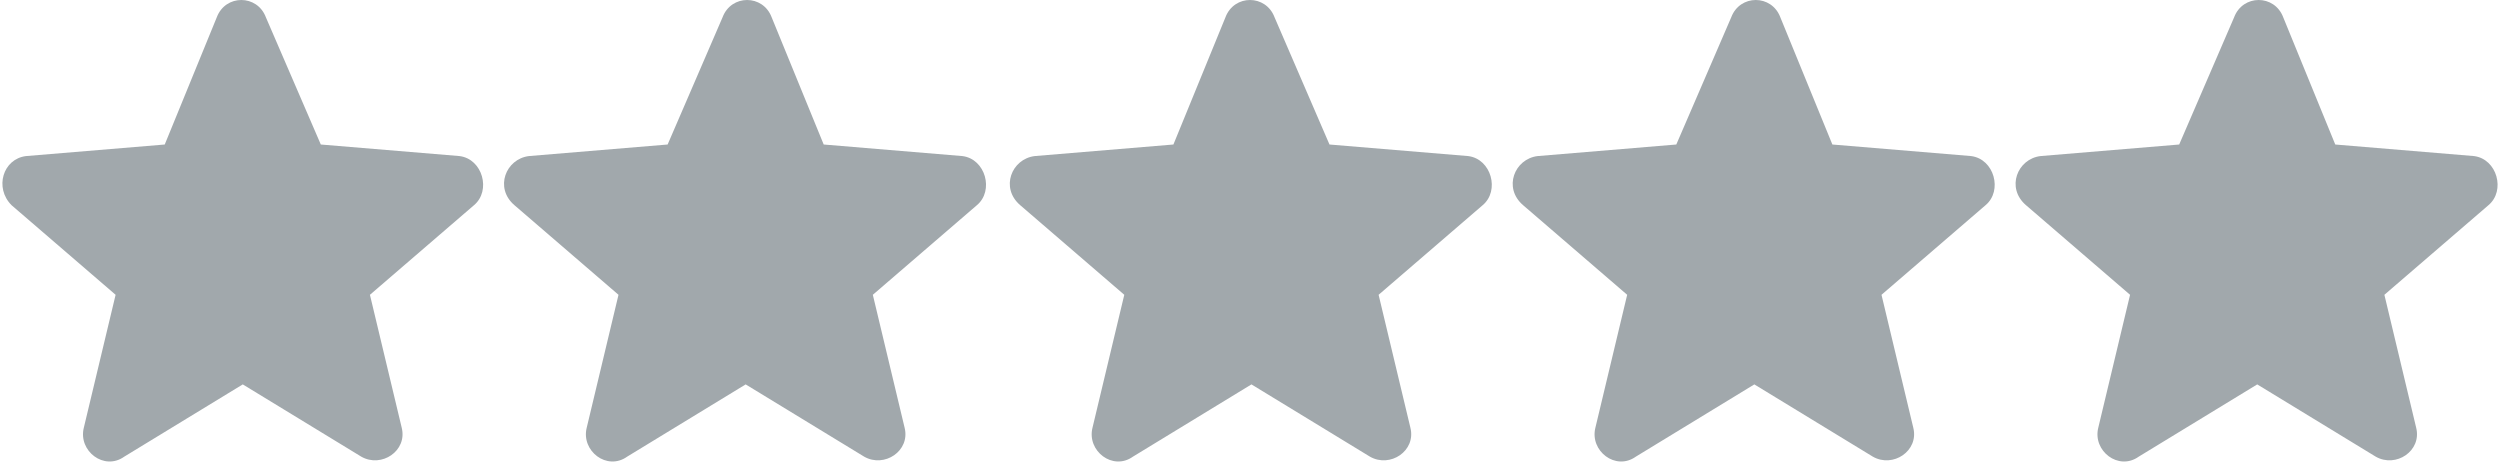 <?xml version="1.0" encoding="utf-8"?>
<!-- Generator: Adobe Illustrator 28.1.0, SVG Export Plug-In . SVG Version: 6.00 Build 0)  -->
<svg version="1.1" id="Ebene_1" xmlns="http://www.w3.org/2000/svg" xmlns:xlink="http://www.w3.org/1999/xlink" x="0px" y="0px"
	 viewBox="0 0 86.5 16.1" style="enable-background:new 0 0 86.5 16.1;" xml:space="preserve">
<style type="text/css">
	.st0{fill-rule:evenodd;clip-rule:evenodd;fill:#A1A8AC;}
</style>
<path class="st0" d="M9.2,0.6c-0.3-0.8-1.4-0.8-1.7,0L5.7,5L0.9,5.4C0.1,5.5-0.2,6.5,0.4,7.1L4,10.2l-1.1,4.6
	c-0.2,0.8,0.7,1.5,1.4,1l4.1-2.5l4.1,2.5c0.7,0.4,1.6-0.2,1.4-1l-1.1-4.6l3.6-3.1c0.6-0.5,0.3-1.6-0.5-1.7L11.1,5
	C11.1,5,9.2,0.6,9.2,0.6z"/>
<path class="st0" d="M26.7,0.6c-0.3-0.8-1.4-0.8-1.7,0L23.1,5l-4.8,0.4c-0.8,0.1-1.2,1.1-0.5,1.7l3.6,3.1l-1.1,4.6
	c-0.2,0.8,0.7,1.5,1.4,1l4.1-2.5l4.1,2.5c0.7,0.4,1.6-0.2,1.4-1l-1.1-4.6l3.6-3.1c0.6-0.5,0.3-1.6-0.5-1.7L28.5,5
	C28.5,5,26.7,0.6,26.7,0.6z"/>
<path class="st0" d="M44.1,0.6c-0.3-0.8-1.4-0.8-1.7,0L40.6,5l-4.8,0.4c-0.8,0.1-1.2,1.1-0.5,1.7l3.6,3.1l-1.1,4.6
	c-0.2,0.8,0.7,1.5,1.4,1l4.1-2.5l4.1,2.5c0.7,0.4,1.6-0.2,1.4-1l-1.1-4.6l3.6-3.1c0.6-0.5,0.3-1.6-0.5-1.7L46,5
	C46,5,44.1,0.6,44.1,0.6z"/>
<path class="st0" d="M61.6,0.6c-0.3-0.8-1.4-0.8-1.7,0L58,5l-4.8,0.4c-0.8,0.1-1.2,1.1-0.5,1.7l3.6,3.1l-1.1,4.6
	c-0.2,0.8,0.7,1.5,1.4,1l4.1-2.5l4.1,2.5c0.7,0.4,1.6-0.2,1.4-1l-1.1-4.6l3.6-3.1c0.6-0.5,0.3-1.6-0.5-1.7L63.4,5
	C63.4,5,61.6,0.6,61.6,0.6z"/>
<path class="st0" d="M79,0.6c-0.3-0.8-1.4-0.8-1.7,0L75.4,5l-4.8,0.4c-0.8,0.1-1.2,1.1-0.5,1.7l3.6,3.1l-1.1,4.6
	c-0.2,0.8,0.7,1.5,1.4,1l4.1-2.5l4.1,2.5c0.7,0.4,1.6-0.2,1.4-1l-1.1-4.6l3.6-3.1c0.6-0.5,0.3-1.6-0.5-1.7L80.8,5
	C80.8,5,79,0.6,79,0.6z"/>
</svg>
